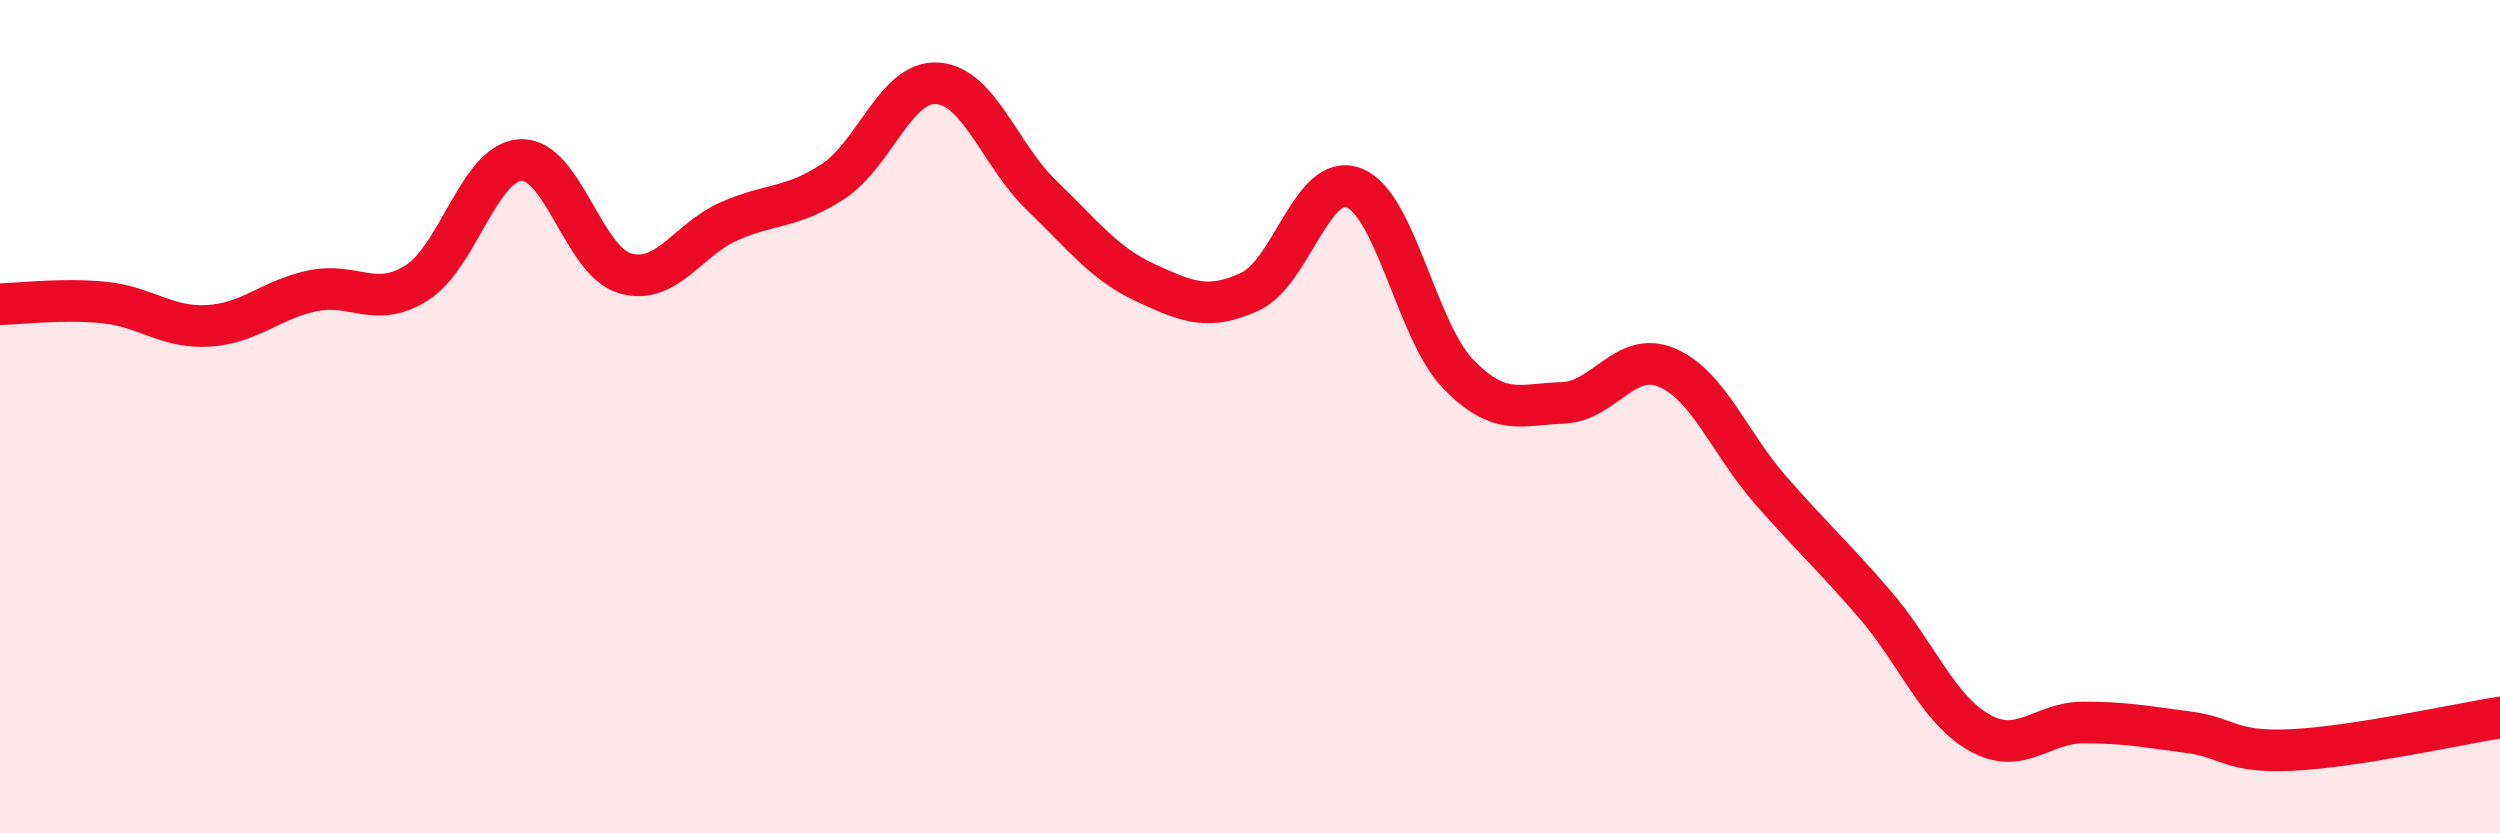 
    <svg width="60" height="20" viewBox="0 0 60 20" xmlns="http://www.w3.org/2000/svg">
      <path
        d="M 0,7.3 C 0.5,7.29 1.5,7.16 2.5,7.26 C 3.5,7.36 4,7.88 5,7.82 C 6,7.76 6.5,7.19 7.5,6.98 C 8.5,6.77 9,7.42 10,6.79 C 11,6.16 11.5,3.89 12.5,3.84 C 13.5,3.79 14,6.27 15,6.56 C 16,6.85 16.5,5.75 17.5,5.31 C 18.5,4.87 19,5.01 20,4.35 C 21,3.69 21.5,1.93 22.5,2 C 23.5,2.07 24,3.73 25,4.69 C 26,5.65 26.5,6.33 27.5,6.79 C 28.5,7.25 29,7.46 30,7 C 31,6.54 31.5,4.11 32.5,4.51 C 33.5,4.91 34,7.95 35,8.98 C 36,10.01 36.5,9.7 37.5,9.67 C 38.5,9.64 39,8.4 40,8.82 C 41,9.24 41.5,10.63 42.5,11.77 C 43.5,12.91 44,13.35 45,14.51 C 46,15.67 46.5,17.01 47.5,17.58 C 48.5,18.15 49,17.34 50,17.34 C 51,17.34 51.5,17.44 52.5,17.57 C 53.5,17.7 53.5,18.07 55,18 C 56.5,17.93 59,17.38 60,17.22L60 20L0 20Z"
        fill="#EB0A25"
        opacity="0.1"
        stroke-linecap="round"
        stroke-linejoin="round"
      />
      <path
        d="M 0,7.3 C 0.5,7.29 1.5,7.16 2.5,7.26 C 3.5,7.36 4,7.88 5,7.82 C 6,7.76 6.5,7.19 7.5,6.98 C 8.5,6.77 9,7.42 10,6.79 C 11,6.16 11.5,3.89 12.5,3.84 C 13.5,3.79 14,6.27 15,6.56 C 16,6.85 16.5,5.75 17.5,5.31 C 18.5,4.87 19,5.01 20,4.35 C 21,3.69 21.5,1.93 22.5,2 C 23.5,2.07 24,3.73 25,4.69 C 26,5.65 26.5,6.33 27.5,6.79 C 28.5,7.25 29,7.46 30,7 C 31,6.54 31.5,4.11 32.5,4.51 C 33.5,4.91 34,7.95 35,8.98 C 36,10.01 36.5,9.7 37.5,9.67 C 38.5,9.64 39,8.4 40,8.82 C 41,9.24 41.5,10.63 42.5,11.77 C 43.5,12.91 44,13.35 45,14.51 C 46,15.67 46.5,17.01 47.5,17.58 C 48.5,18.15 49,17.34 50,17.34 C 51,17.34 51.5,17.44 52.5,17.57 C 53.5,17.7 53.5,18.07 55,18 C 56.5,17.93 59,17.38 60,17.22"
        stroke="#EB0A25"
        stroke-width="1"
        fill="none"
        stroke-linecap="round"
        stroke-linejoin="round"
      />
    </svg>
  